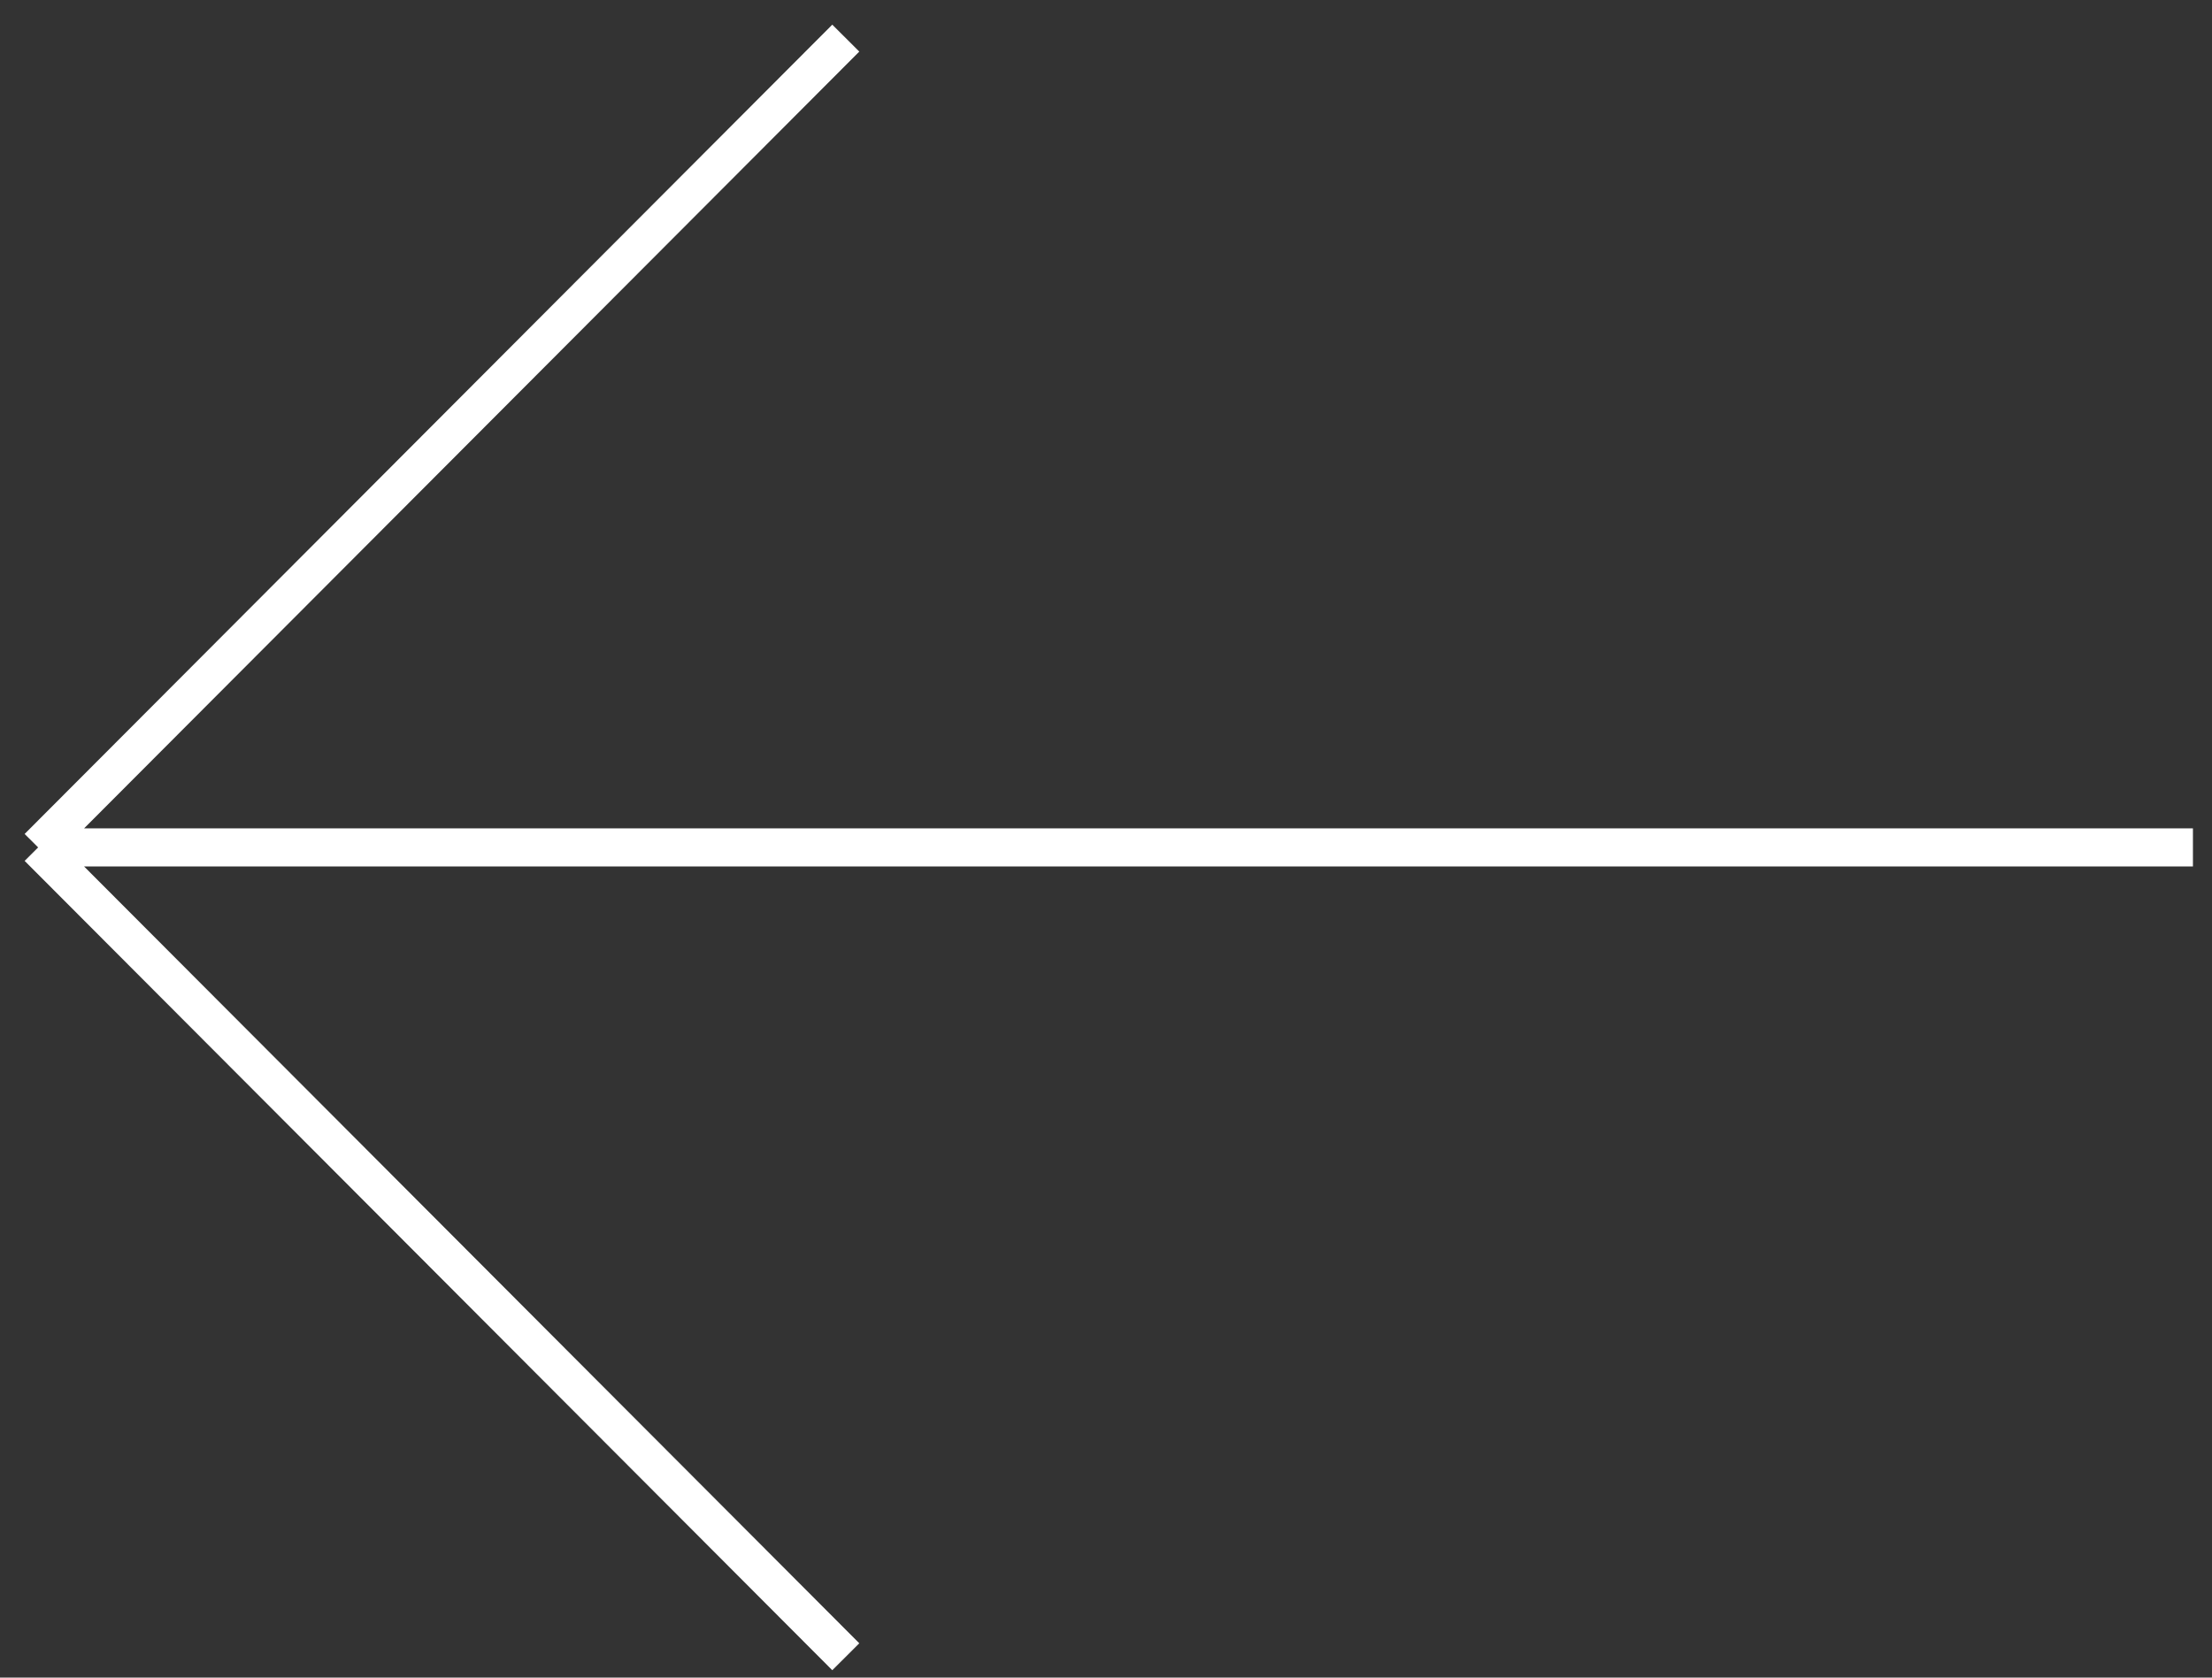 <svg width="58" height="44" viewBox="0 0 58 44" fill="none" xmlns="http://www.w3.org/2000/svg">
<rect x="0" y="0" width="58" height="44" fill="#333333" stroke="none"/>
<path d="M22.177 1L1 22.226M22.177 43.453L1 22.226M1 22.226H57.5" stroke="white"/>
</svg>
